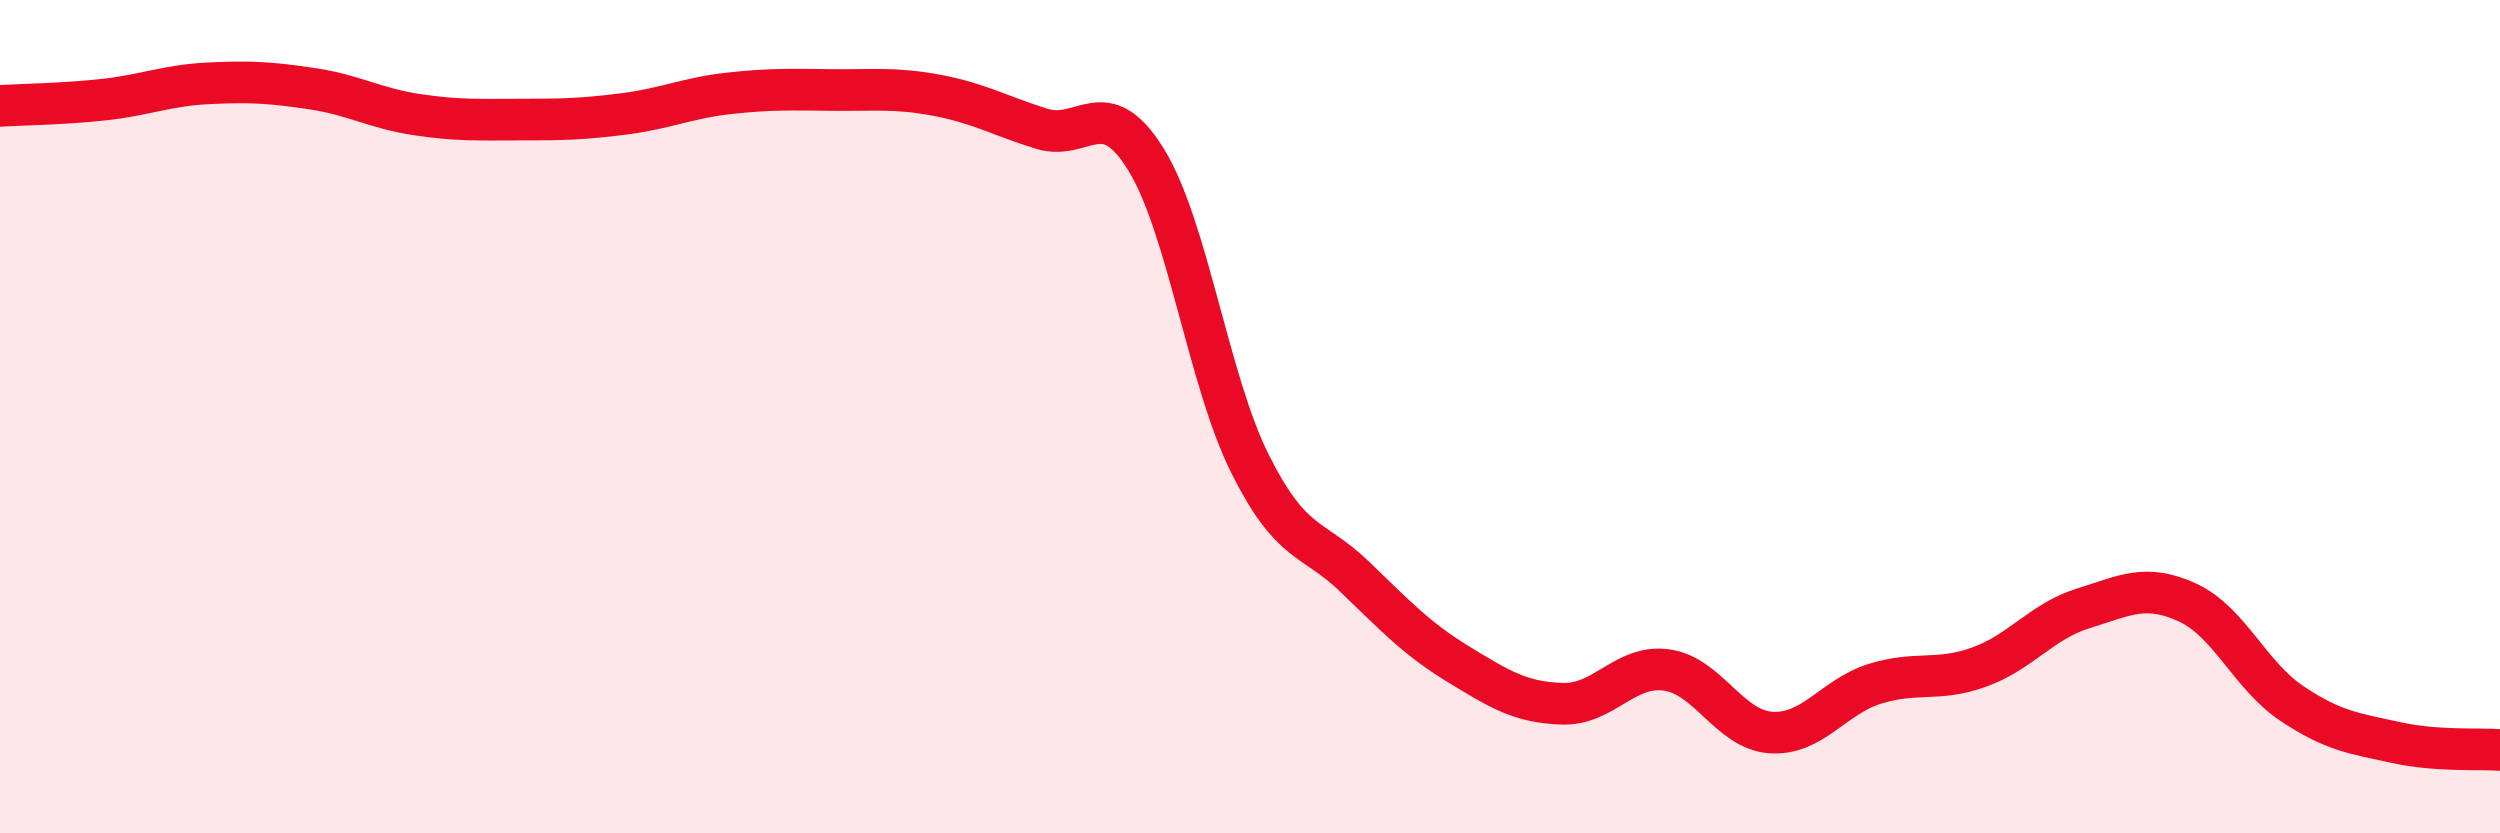 
    <svg width="60" height="20" viewBox="0 0 60 20" xmlns="http://www.w3.org/2000/svg">
      <path
        d="M 0,2.54 C 0.5,2.51 1.5,2.5 2.5,2.39 C 3.5,2.28 4,2.05 5,2 C 6,1.95 6.5,1.98 7.5,2.13 C 8.5,2.28 9,2.6 10,2.75 C 11,2.9 11.5,2.87 12.5,2.87 C 13.5,2.87 14,2.86 15,2.73 C 16,2.6 16.5,2.35 17.5,2.24 C 18.5,2.13 19,2.15 20,2.16 C 21,2.17 21.5,2.1 22.5,2.29 C 23.5,2.48 24,2.78 25,3.09 C 26,3.4 26.5,2.21 27.5,3.82 C 28.5,5.43 29,9.13 30,11.13 C 31,13.13 31.5,12.87 32.5,13.83 C 33.5,14.79 34,15.33 35,15.94 C 36,16.55 36.5,16.86 37.5,16.89 C 38.5,16.92 39,15.94 40,16.08 C 41,16.22 41.5,17.51 42.5,17.58 C 43.5,17.65 44,16.72 45,16.41 C 46,16.1 46.5,16.37 47.5,16.01 C 48.5,15.65 49,14.91 50,14.6 C 51,14.29 51.5,14 52.5,14.46 C 53.5,14.92 54,16.21 55,16.88 C 56,17.55 56.5,17.6 57.5,17.82 C 58.5,18.04 59.5,17.96 60,18L60 20L0 20Z"
        fill="#EB0A25"
        opacity="0.1"
        stroke-linecap="round"
        stroke-linejoin="round"
      />
      <path
        d="M 0,2.54 C 0.5,2.51 1.5,2.5 2.5,2.39 C 3.5,2.28 4,2.05 5,2 C 6,1.95 6.5,1.98 7.5,2.13 C 8.5,2.28 9,2.6 10,2.75 C 11,2.9 11.5,2.87 12.5,2.87 C 13.5,2.87 14,2.86 15,2.73 C 16,2.6 16.5,2.35 17.5,2.24 C 18.5,2.13 19,2.15 20,2.16 C 21,2.17 21.5,2.1 22.5,2.29 C 23.5,2.48 24,2.78 25,3.09 C 26,3.4 26.5,2.21 27.5,3.82 C 28.5,5.43 29,9.13 30,11.13 C 31,13.13 31.5,12.87 32.5,13.83 C 33.5,14.79 34,15.33 35,15.94 C 36,16.55 36.5,16.86 37.5,16.89 C 38.5,16.92 39,15.94 40,16.08 C 41,16.22 41.5,17.51 42.5,17.58 C 43.5,17.65 44,16.72 45,16.41 C 46,16.1 46.5,16.37 47.5,16.01 C 48.5,15.65 49,14.91 50,14.6 C 51,14.29 51.5,14 52.5,14.46 C 53.5,14.92 54,16.21 55,16.88 C 56,17.55 56.5,17.6 57.5,17.82 C 58.5,18.04 59.5,17.96 60,18"
        stroke="#EB0A25"
        stroke-width="1"
        fill="none"
        stroke-linecap="round"
        stroke-linejoin="round"
      />
    </svg>
  